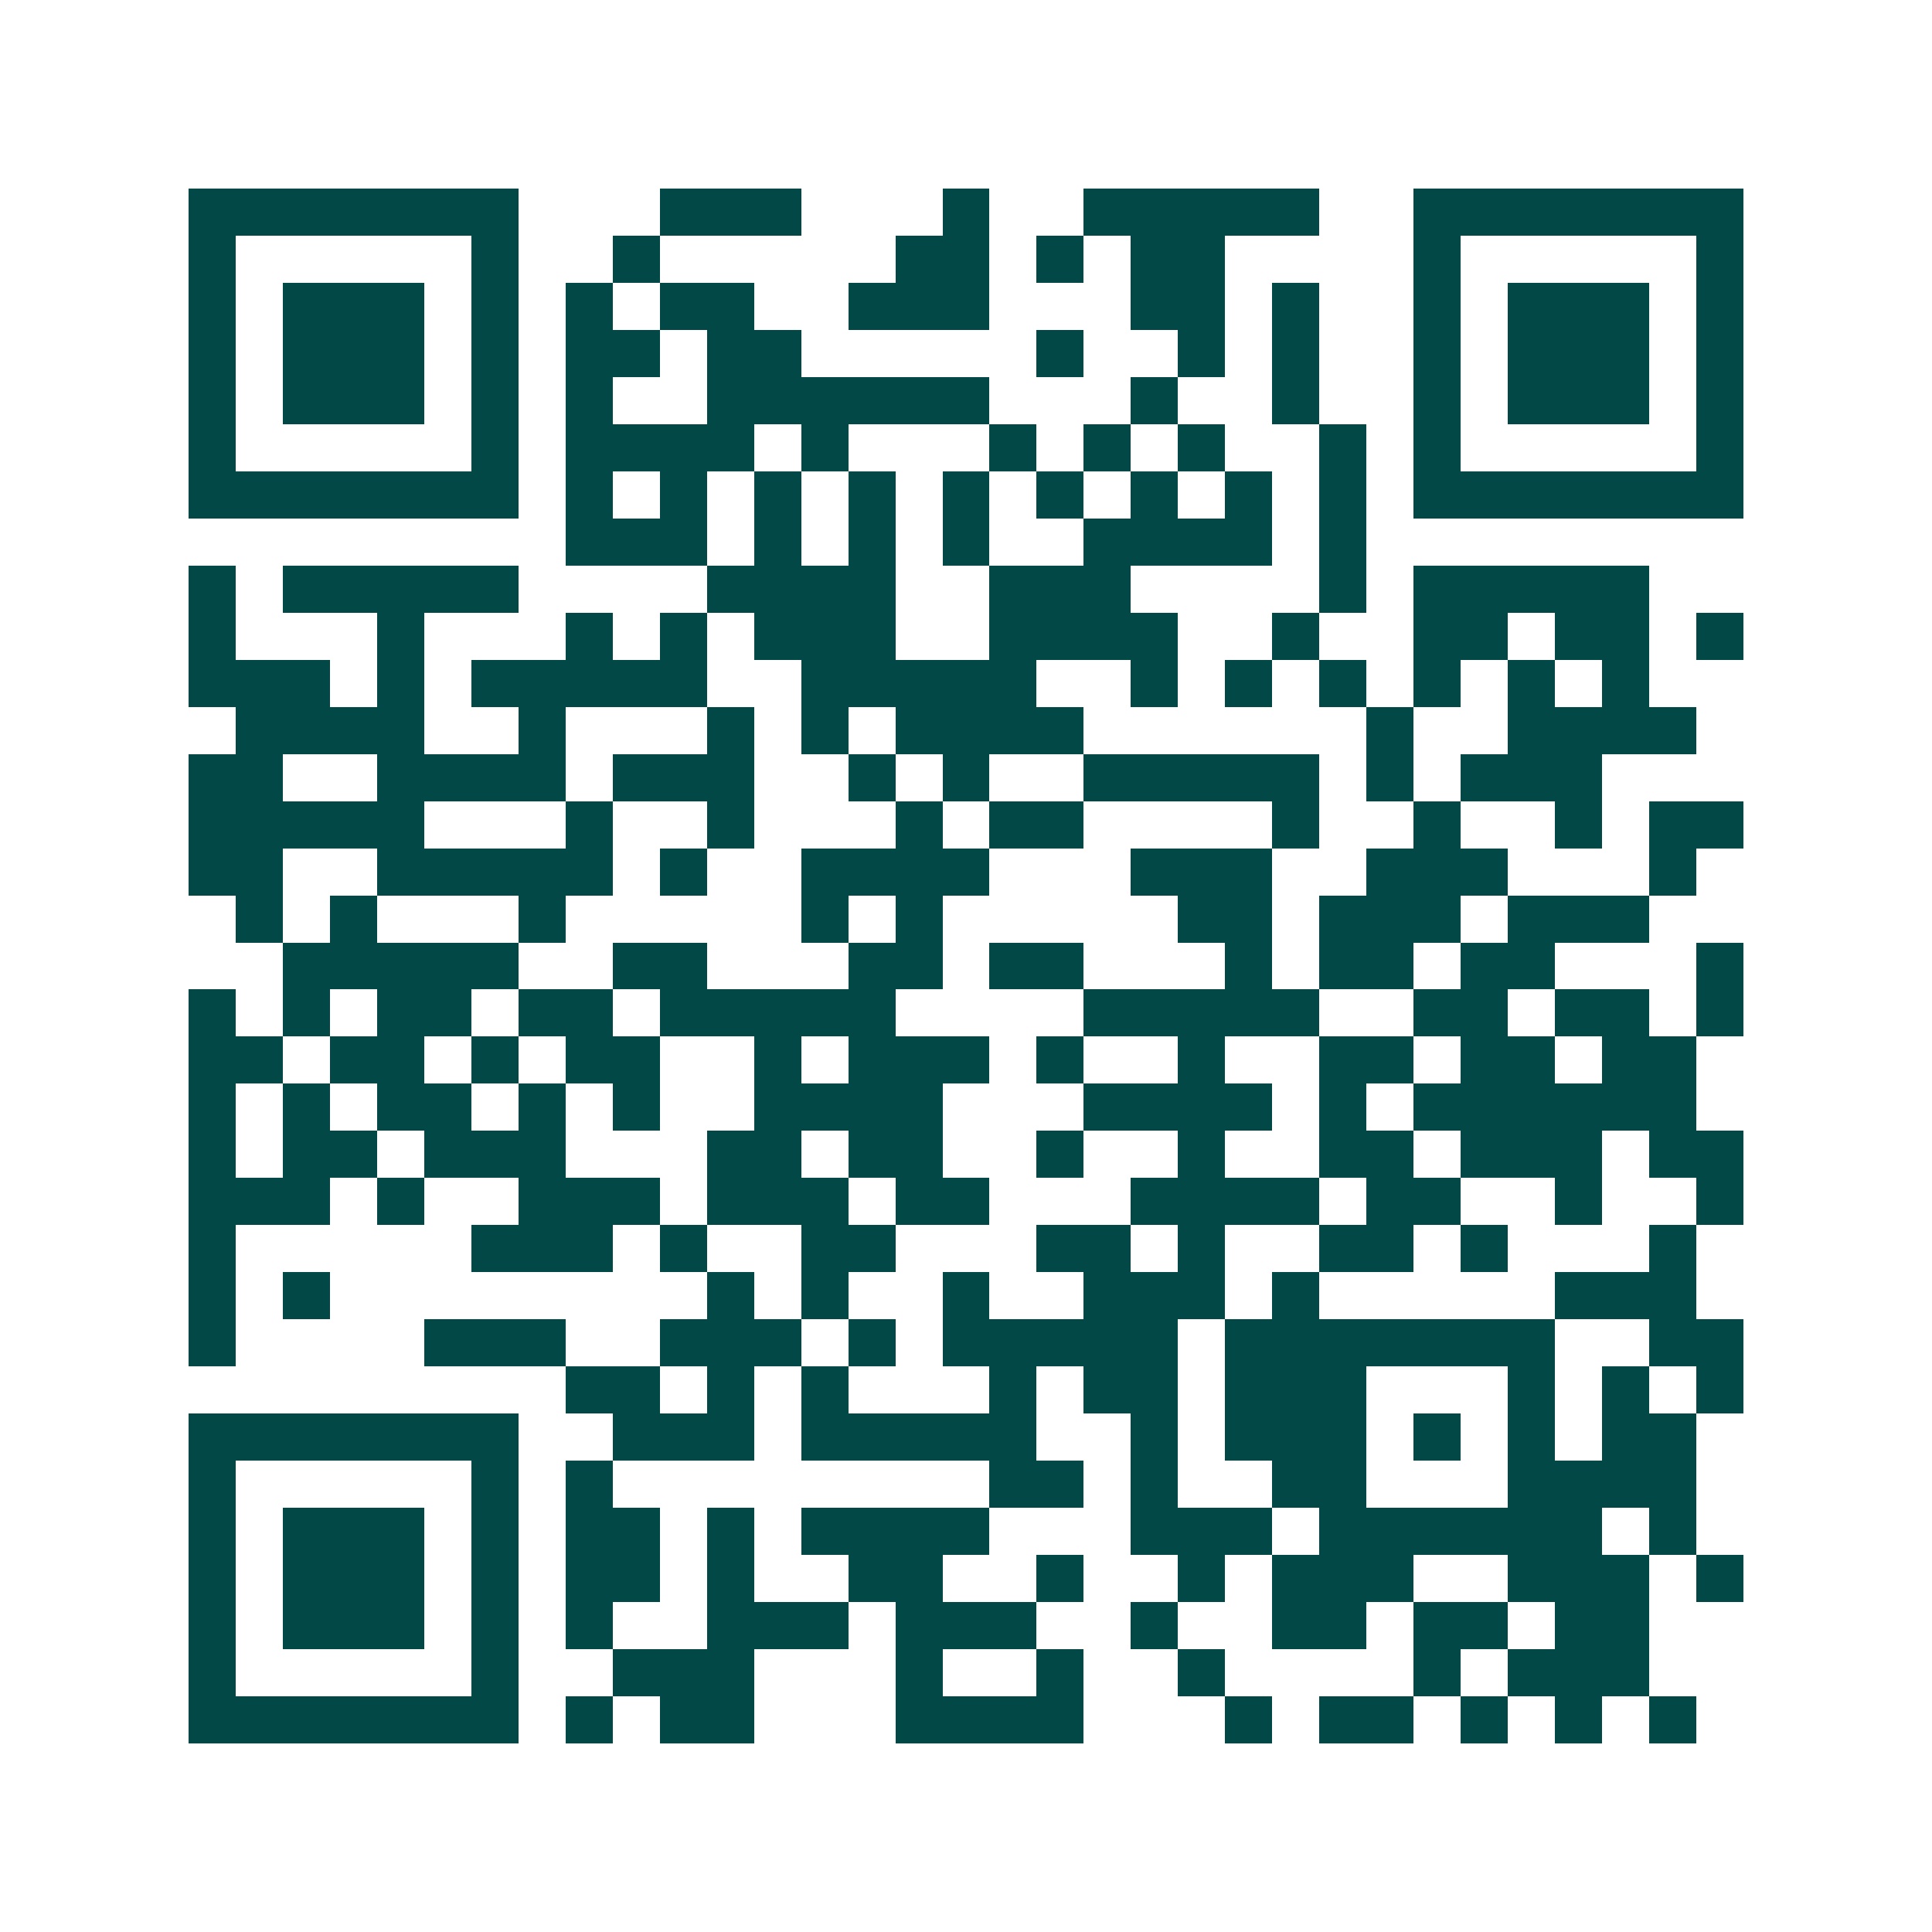 <svg xmlns="http://www.w3.org/2000/svg" width="200" height="200" viewBox="0 0 41 41" shape-rendering="crispEdges"><path fill="#ffffff" d="M0 0h41v41H0z"/><path stroke="#014847" d="M4 4.5h7m3 0h3m3 0h1m2 0h5m2 0h7M4 5.5h1m5 0h1m2 0h1m5 0h2m1 0h1m1 0h2m4 0h1m5 0h1M4 6.5h1m1 0h3m1 0h1m1 0h1m1 0h2m2 0h3m3 0h2m1 0h1m2 0h1m1 0h3m1 0h1M4 7.5h1m1 0h3m1 0h1m1 0h2m1 0h2m5 0h1m2 0h1m1 0h1m2 0h1m1 0h3m1 0h1M4 8.5h1m1 0h3m1 0h1m1 0h1m2 0h6m3 0h1m2 0h1m2 0h1m1 0h3m1 0h1M4 9.5h1m5 0h1m1 0h4m1 0h1m3 0h1m1 0h1m1 0h1m2 0h1m1 0h1m5 0h1M4 10.5h7m1 0h1m1 0h1m1 0h1m1 0h1m1 0h1m1 0h1m1 0h1m1 0h1m1 0h1m1 0h7M12 11.5h3m1 0h1m1 0h1m1 0h1m2 0h4m1 0h1M4 12.5h1m1 0h5m4 0h4m2 0h3m4 0h1m1 0h5M4 13.5h1m3 0h1m3 0h1m1 0h1m1 0h3m2 0h4m2 0h1m2 0h2m1 0h2m1 0h1M4 14.5h3m1 0h1m1 0h5m2 0h5m2 0h1m1 0h1m1 0h1m1 0h1m1 0h1m1 0h1M5 15.5h4m2 0h1m3 0h1m1 0h1m1 0h4m6 0h1m2 0h4M4 16.5h2m2 0h4m1 0h3m2 0h1m1 0h1m2 0h5m1 0h1m1 0h3M4 17.5h5m3 0h1m2 0h1m3 0h1m1 0h2m4 0h1m2 0h1m2 0h1m1 0h2M4 18.5h2m2 0h5m1 0h1m2 0h4m3 0h3m2 0h3m3 0h1M5 19.5h1m1 0h1m3 0h1m5 0h1m1 0h1m5 0h2m1 0h3m1 0h3M6 20.5h5m2 0h2m3 0h2m1 0h2m3 0h1m1 0h2m1 0h2m3 0h1M4 21.5h1m1 0h1m1 0h2m1 0h2m1 0h5m4 0h5m2 0h2m1 0h2m1 0h1M4 22.5h2m1 0h2m1 0h1m1 0h2m2 0h1m1 0h3m1 0h1m2 0h1m2 0h2m1 0h2m1 0h2M4 23.5h1m1 0h1m1 0h2m1 0h1m1 0h1m2 0h4m3 0h4m1 0h1m1 0h6M4 24.5h1m1 0h2m1 0h3m3 0h2m1 0h2m2 0h1m2 0h1m2 0h2m1 0h3m1 0h2M4 25.5h3m1 0h1m2 0h3m1 0h3m1 0h2m3 0h4m1 0h2m2 0h1m2 0h1M4 26.5h1m5 0h3m1 0h1m2 0h2m3 0h2m1 0h1m2 0h2m1 0h1m3 0h1M4 27.5h1m1 0h1m8 0h1m1 0h1m2 0h1m2 0h3m1 0h1m5 0h3M4 28.5h1m4 0h3m2 0h3m1 0h1m1 0h5m1 0h7m2 0h2M12 29.5h2m1 0h1m1 0h1m3 0h1m1 0h2m1 0h3m3 0h1m1 0h1m1 0h1M4 30.5h7m2 0h3m1 0h5m2 0h1m1 0h3m1 0h1m1 0h1m1 0h2M4 31.5h1m5 0h1m1 0h1m8 0h2m1 0h1m2 0h2m3 0h4M4 32.5h1m1 0h3m1 0h1m1 0h2m1 0h1m1 0h4m3 0h3m1 0h6m1 0h1M4 33.5h1m1 0h3m1 0h1m1 0h2m1 0h1m2 0h2m2 0h1m2 0h1m1 0h3m2 0h3m1 0h1M4 34.5h1m1 0h3m1 0h1m1 0h1m2 0h3m1 0h3m2 0h1m2 0h2m1 0h2m1 0h2M4 35.5h1m5 0h1m2 0h3m3 0h1m2 0h1m2 0h1m4 0h1m1 0h3M4 36.5h7m1 0h1m1 0h2m3 0h4m3 0h1m1 0h2m1 0h1m1 0h1m1 0h1"/></svg>
